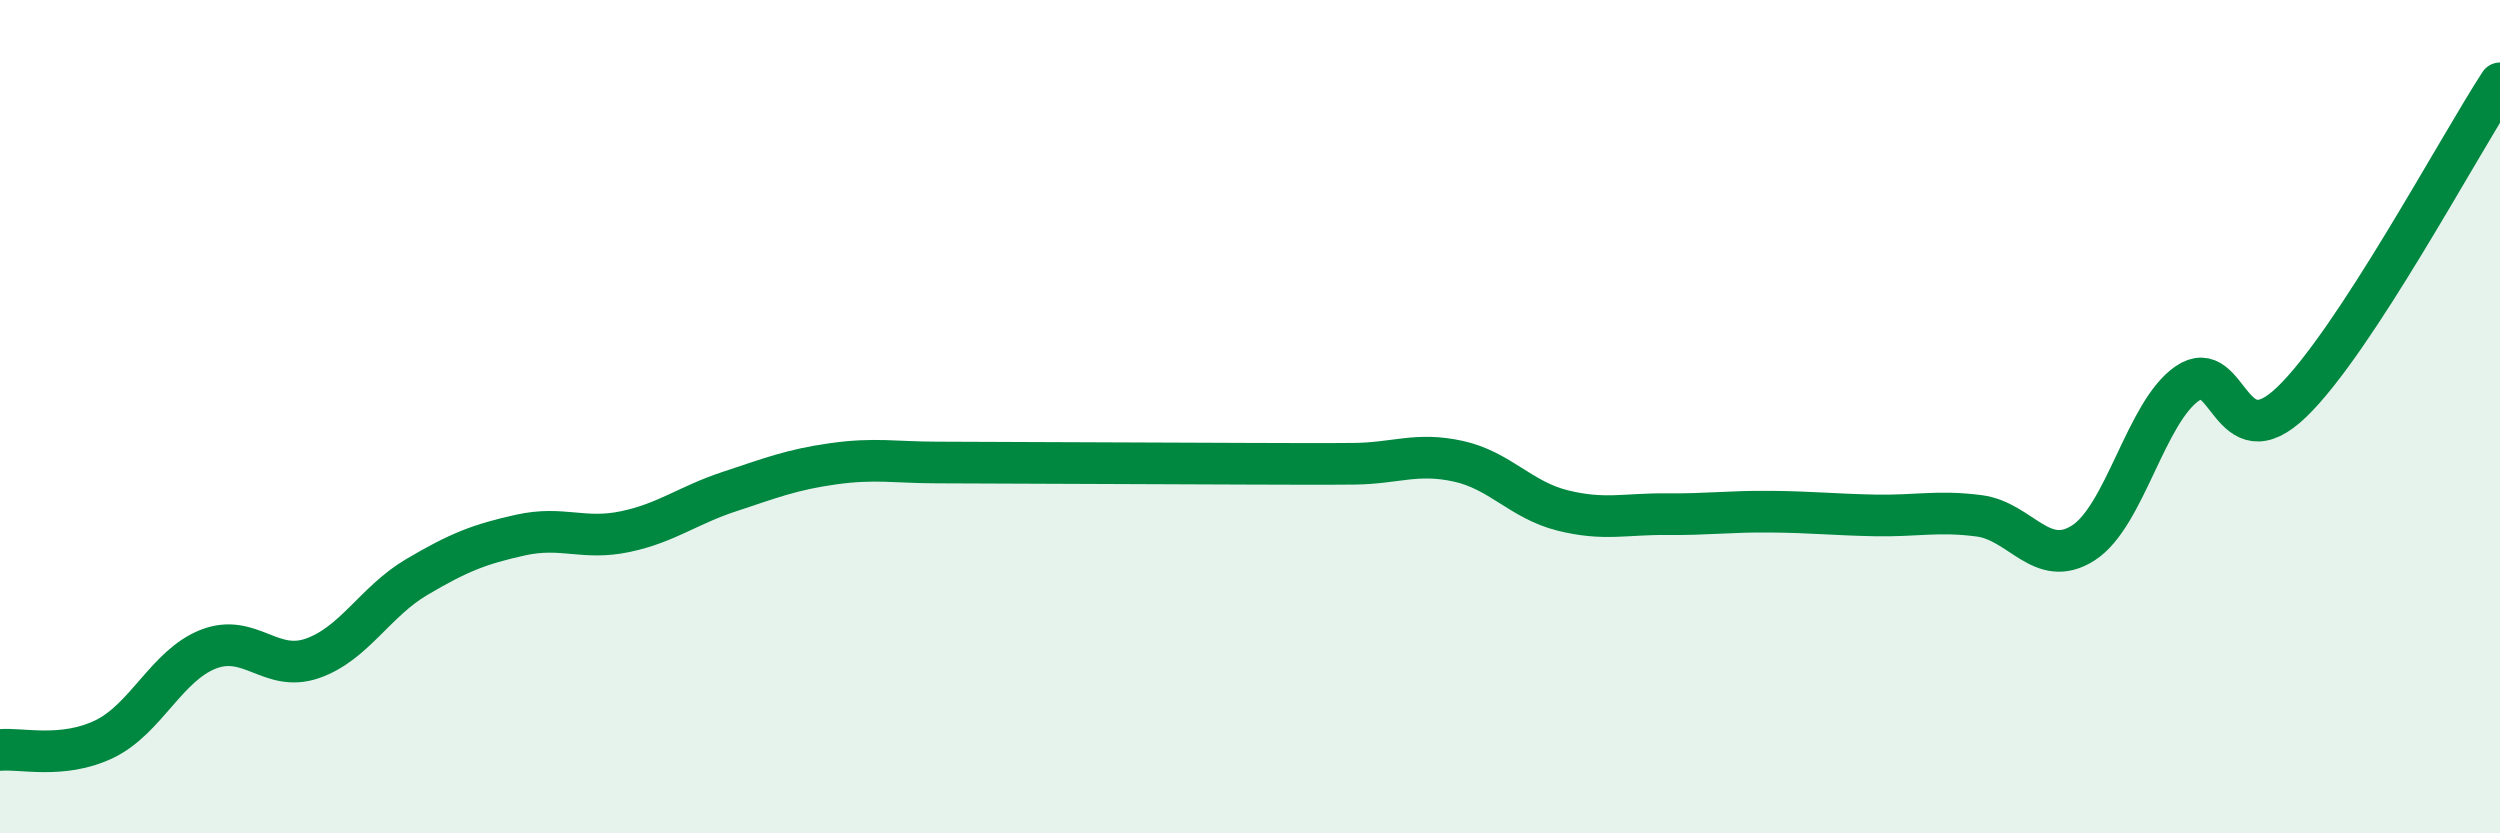 
    <svg width="60" height="20" viewBox="0 0 60 20" xmlns="http://www.w3.org/2000/svg">
      <path
        d="M 0,18 C 0.5,17.95 1.5,18.22 2.5,17.74 C 3.5,17.26 4,15.97 5,15.58 C 6,15.19 6.5,16.15 7.5,15.8 C 8.5,15.45 9,14.44 10,13.85 C 11,13.26 11.5,13.06 12.5,12.84 C 13.5,12.62 14,12.97 15,12.76 C 16,12.55 16.5,12.13 17.5,11.8 C 18.5,11.47 19,11.27 20,11.13 C 21,10.99 21.5,11.1 22.5,11.1 C 23.5,11.1 24,11.11 25,11.11 C 26,11.11 26.5,11.12 27.5,11.12 C 28.5,11.12 29,11.13 30,11.13 C 31,11.13 31.5,11.14 32.5,11.13 C 33.5,11.12 34,10.85 35,11.07 C 36,11.29 36.5,12 37.5,12.25 C 38.5,12.5 39,12.33 40,12.34 C 41,12.35 41.5,12.27 42.5,12.28 C 43.5,12.29 44,12.35 45,12.37 C 46,12.39 46.5,12.25 47.5,12.38 C 48.5,12.51 49,13.67 50,13.03 C 51,12.39 51.5,9.88 52.5,9.2 C 53.5,8.52 53.5,11.09 55,9.65 C 56.5,8.21 59,3.53 60,2L60 20L0 20Z"
        fill="#008740"
        opacity="0.1"
        stroke-linecap="round"
        stroke-linejoin="round"
      />
      <path
        d="M 0,18 C 0.5,17.95 1.5,18.22 2.5,17.74 C 3.5,17.26 4,15.97 5,15.58 C 6,15.19 6.5,16.15 7.5,15.8 C 8.5,15.45 9,14.44 10,13.85 C 11,13.26 11.5,13.06 12.5,12.84 C 13.5,12.62 14,12.97 15,12.76 C 16,12.55 16.5,12.13 17.5,11.8 C 18.5,11.47 19,11.27 20,11.13 C 21,10.99 21.5,11.1 22.5,11.1 C 23.5,11.1 24,11.11 25,11.11 C 26,11.11 26.5,11.12 27.5,11.12 C 28.5,11.12 29,11.13 30,11.13 C 31,11.13 31.5,11.14 32.5,11.13 C 33.5,11.12 34,10.85 35,11.07 C 36,11.29 36.5,12 37.5,12.25 C 38.5,12.5 39,12.33 40,12.34 C 41,12.35 41.5,12.27 42.5,12.28 C 43.5,12.29 44,12.35 45,12.37 C 46,12.39 46.5,12.25 47.5,12.38 C 48.5,12.51 49,13.67 50,13.03 C 51,12.39 51.5,9.88 52.5,9.2 C 53.5,8.52 53.5,11.09 55,9.65 C 56.5,8.21 59,3.53 60,2"
        stroke="#008740"
        stroke-width="1"
        fill="none"
        stroke-linecap="round"
        stroke-linejoin="round"
      />
    </svg>
  